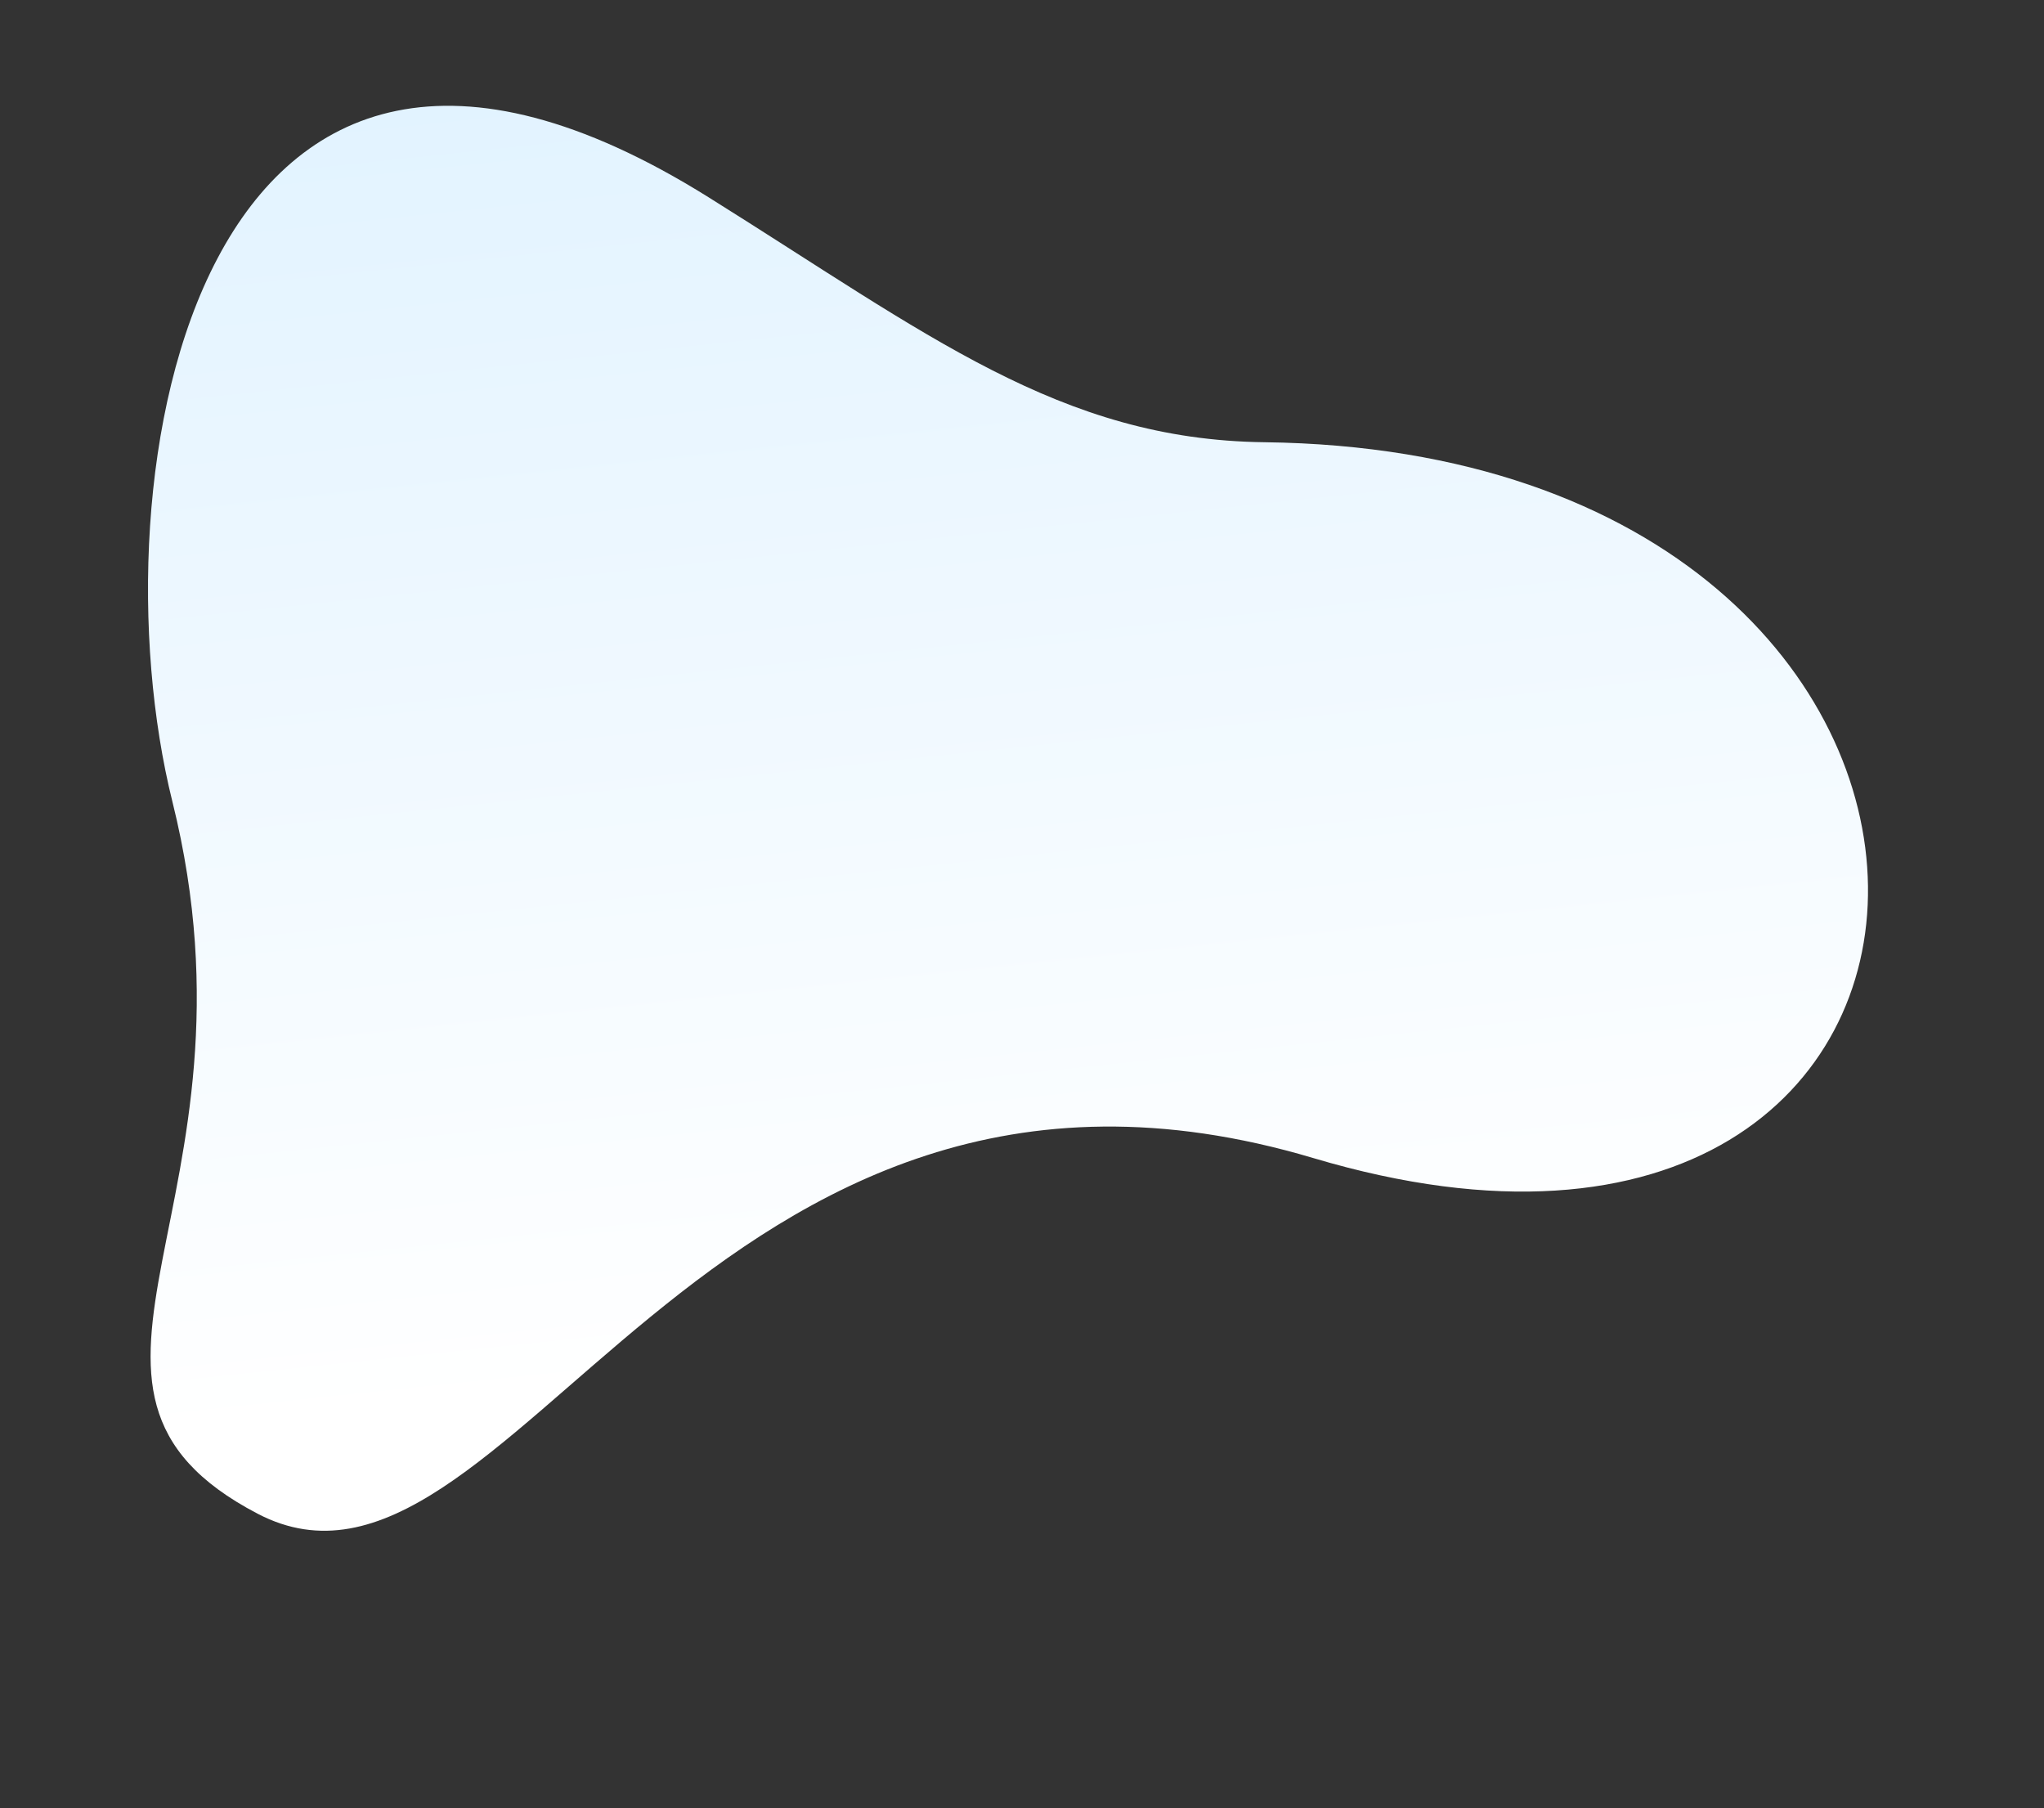 <svg xmlns="http://www.w3.org/2000/svg" width="1056" height="934" viewBox="0 0 1056 934">
    <rect x="0" y="0" width="1056" height="934" fill="#333333" stroke="none"/>
    <defs>
        <linearGradient id="a" x1="28.855%" x2="20.076%" y1="85.255%" y2="13.159%">
            <stop offset="0%" stop-color="#FFF"/>
            <stop offset="100%" stop-color="#E2F3FF"/>
        </linearGradient>
    </defs>
    <path fill="url(#a)" fill-rule="evenodd" d="M366.038 101.885C100.545-64.059 47.616 247.576 89.066 414.075c51.662 207.517-80.438 302.79 44.007 367.826 129.152 67.495 230.523-277.542 545.505-183.677 379.239 113.014 393.195-364.648-25.408-369.793-105.37-1.296-173.77-55.691-287.132-126.546z"/>
</svg>

